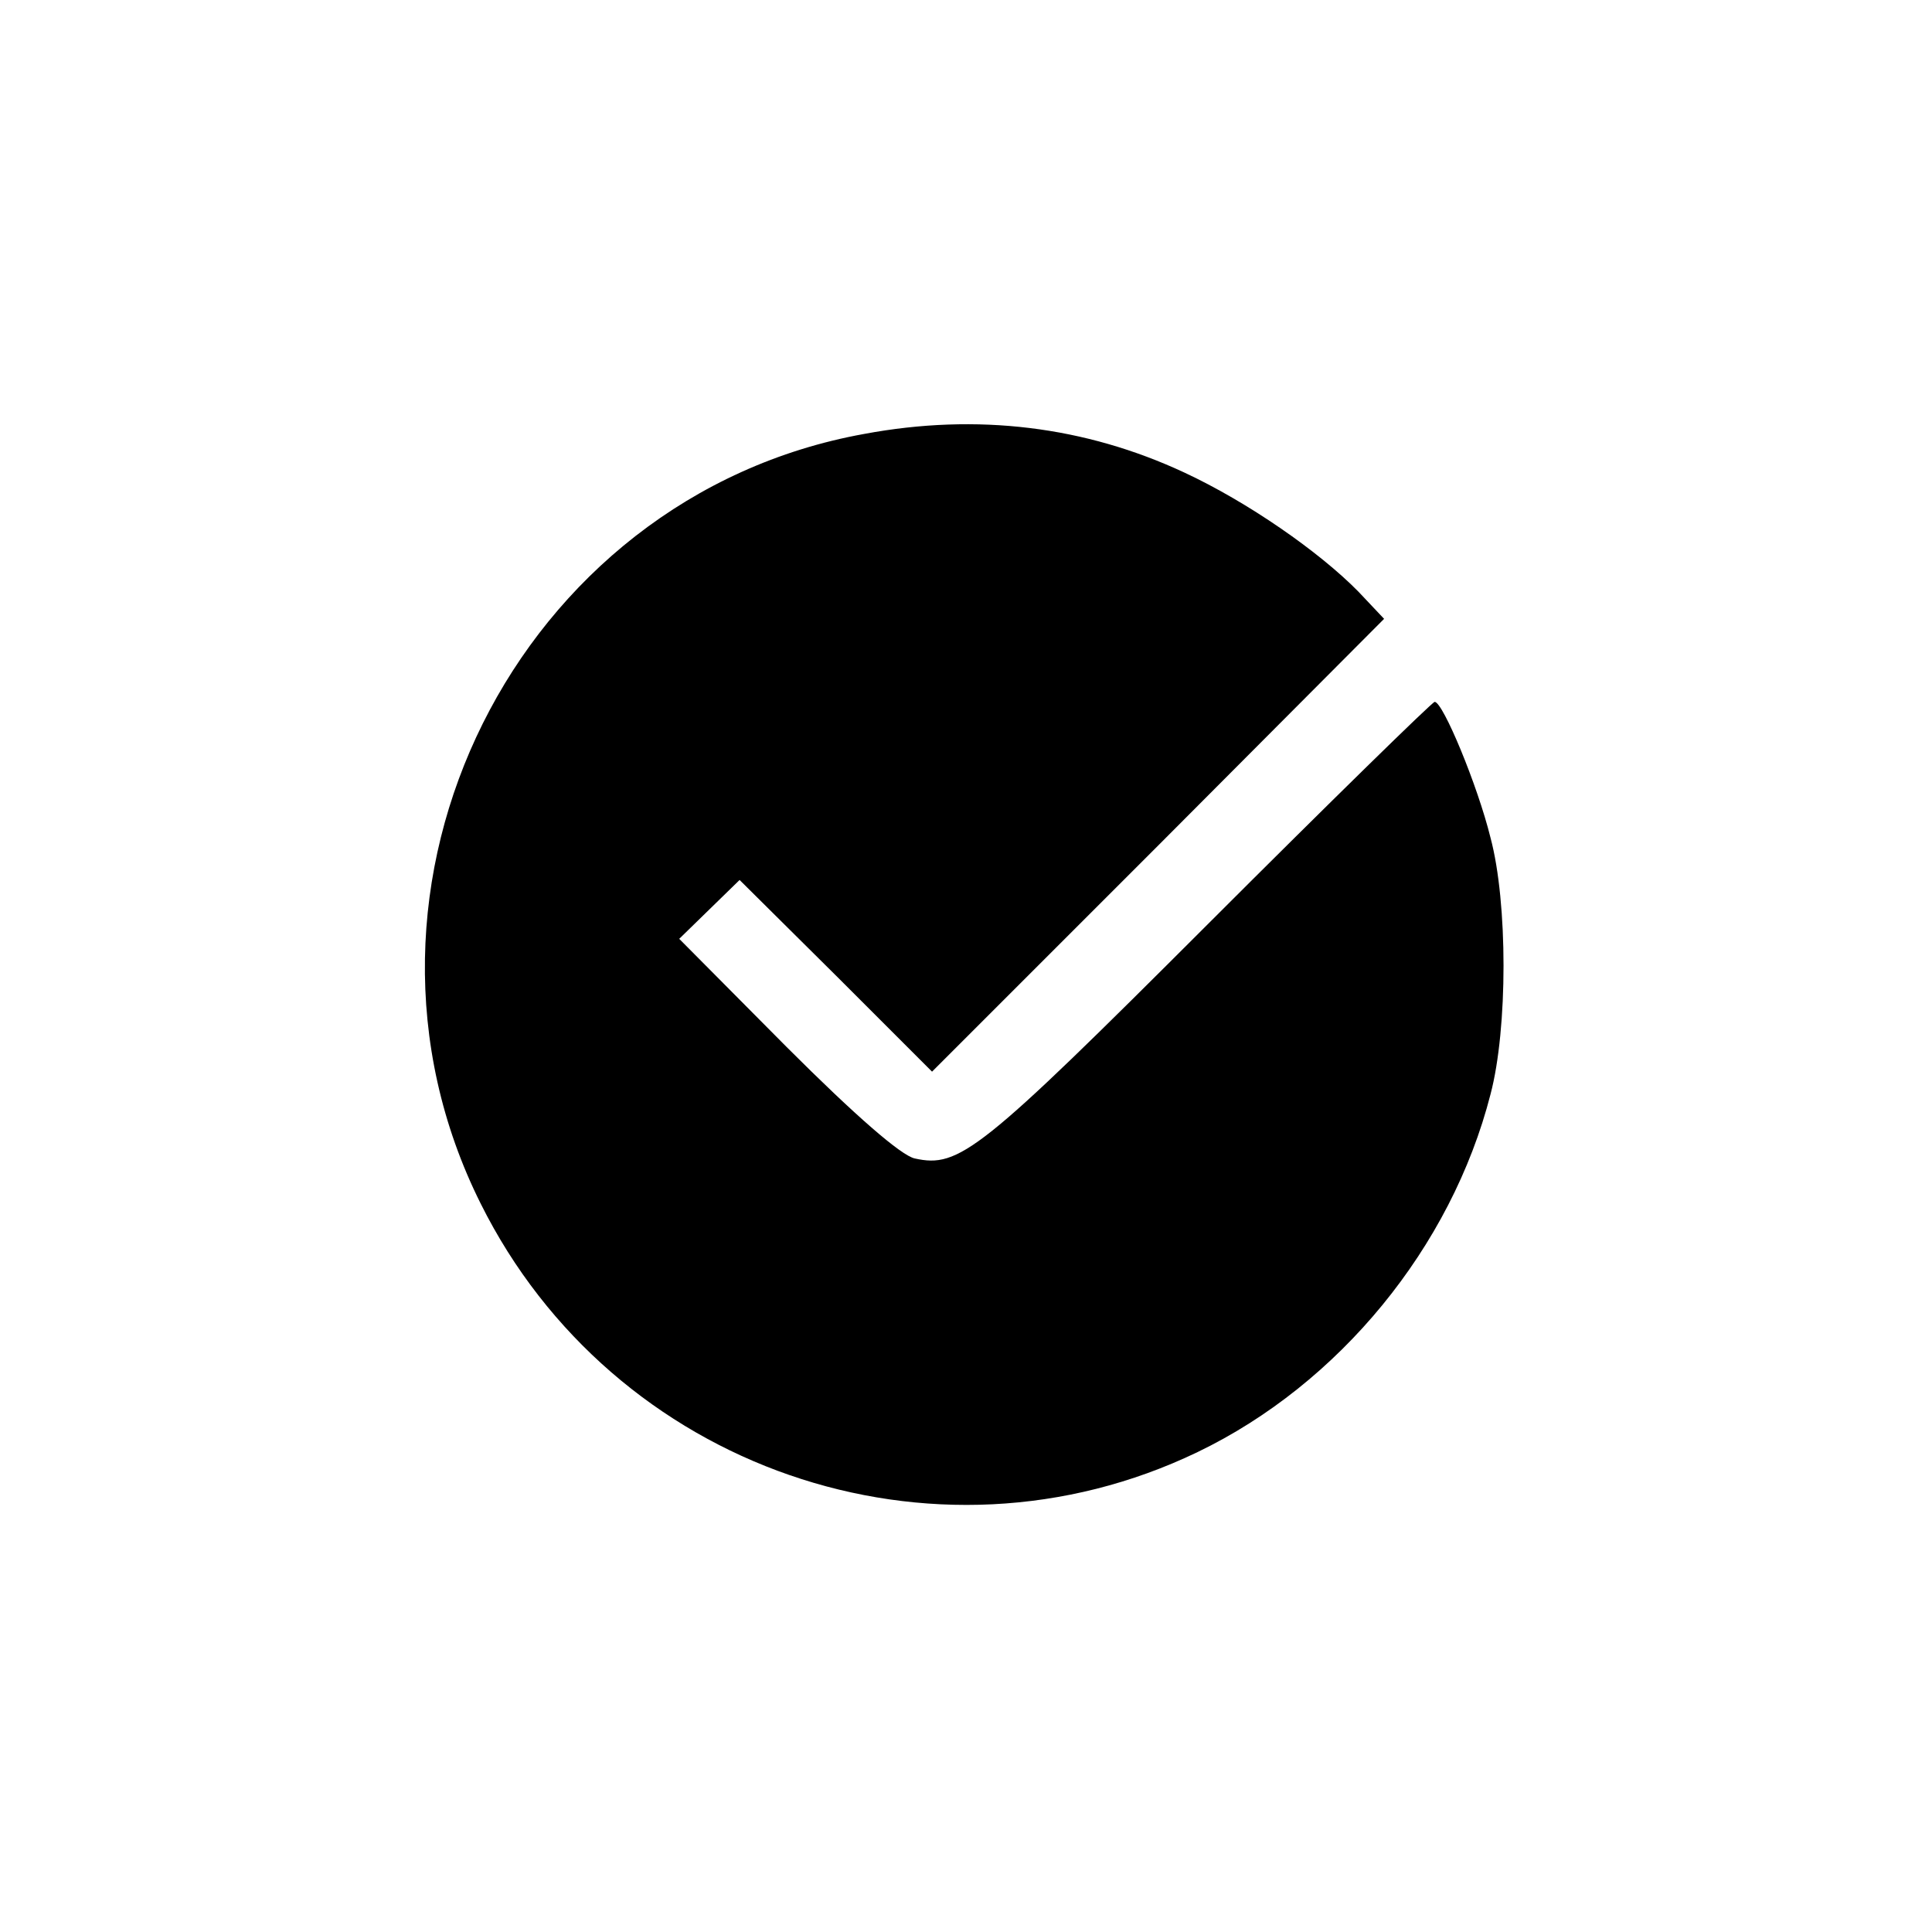 <?xml version="1.0" standalone="no"?>
<!DOCTYPE svg PUBLIC "-//W3C//DTD SVG 20010904//EN"
 "http://www.w3.org/TR/2001/REC-SVG-20010904/DTD/svg10.dtd">
<svg version="1.0" xmlns="http://www.w3.org/2000/svg"
 width="256pt" height="256pt" viewBox="0 0 256 256"
 preserveAspectRatio="xMidYMid meet">
<g transform="translate(0,256) scale(0.1,-0.1)"
fill="#000000" stroke="none">
<path d="M1145 1985 c-460 -83 -718 -600 -508 -1020 175 -351 599 -498 950
-329 187 90 336 271 388 474 23 87 23 254 0 340 -17 69 -63 180 -74 180 -3 0
-139 -133 -301 -295 -302 -302 -329 -323 -388 -310 -18 4 -78 56 -170 148
l-142 143 40 39 40 39 128 -127 127 -127 300 300 299 300 -34 36 c-52 53 -147
119 -231 158 -131 61 -274 79 -424 51z"/>
</g>
</svg>
